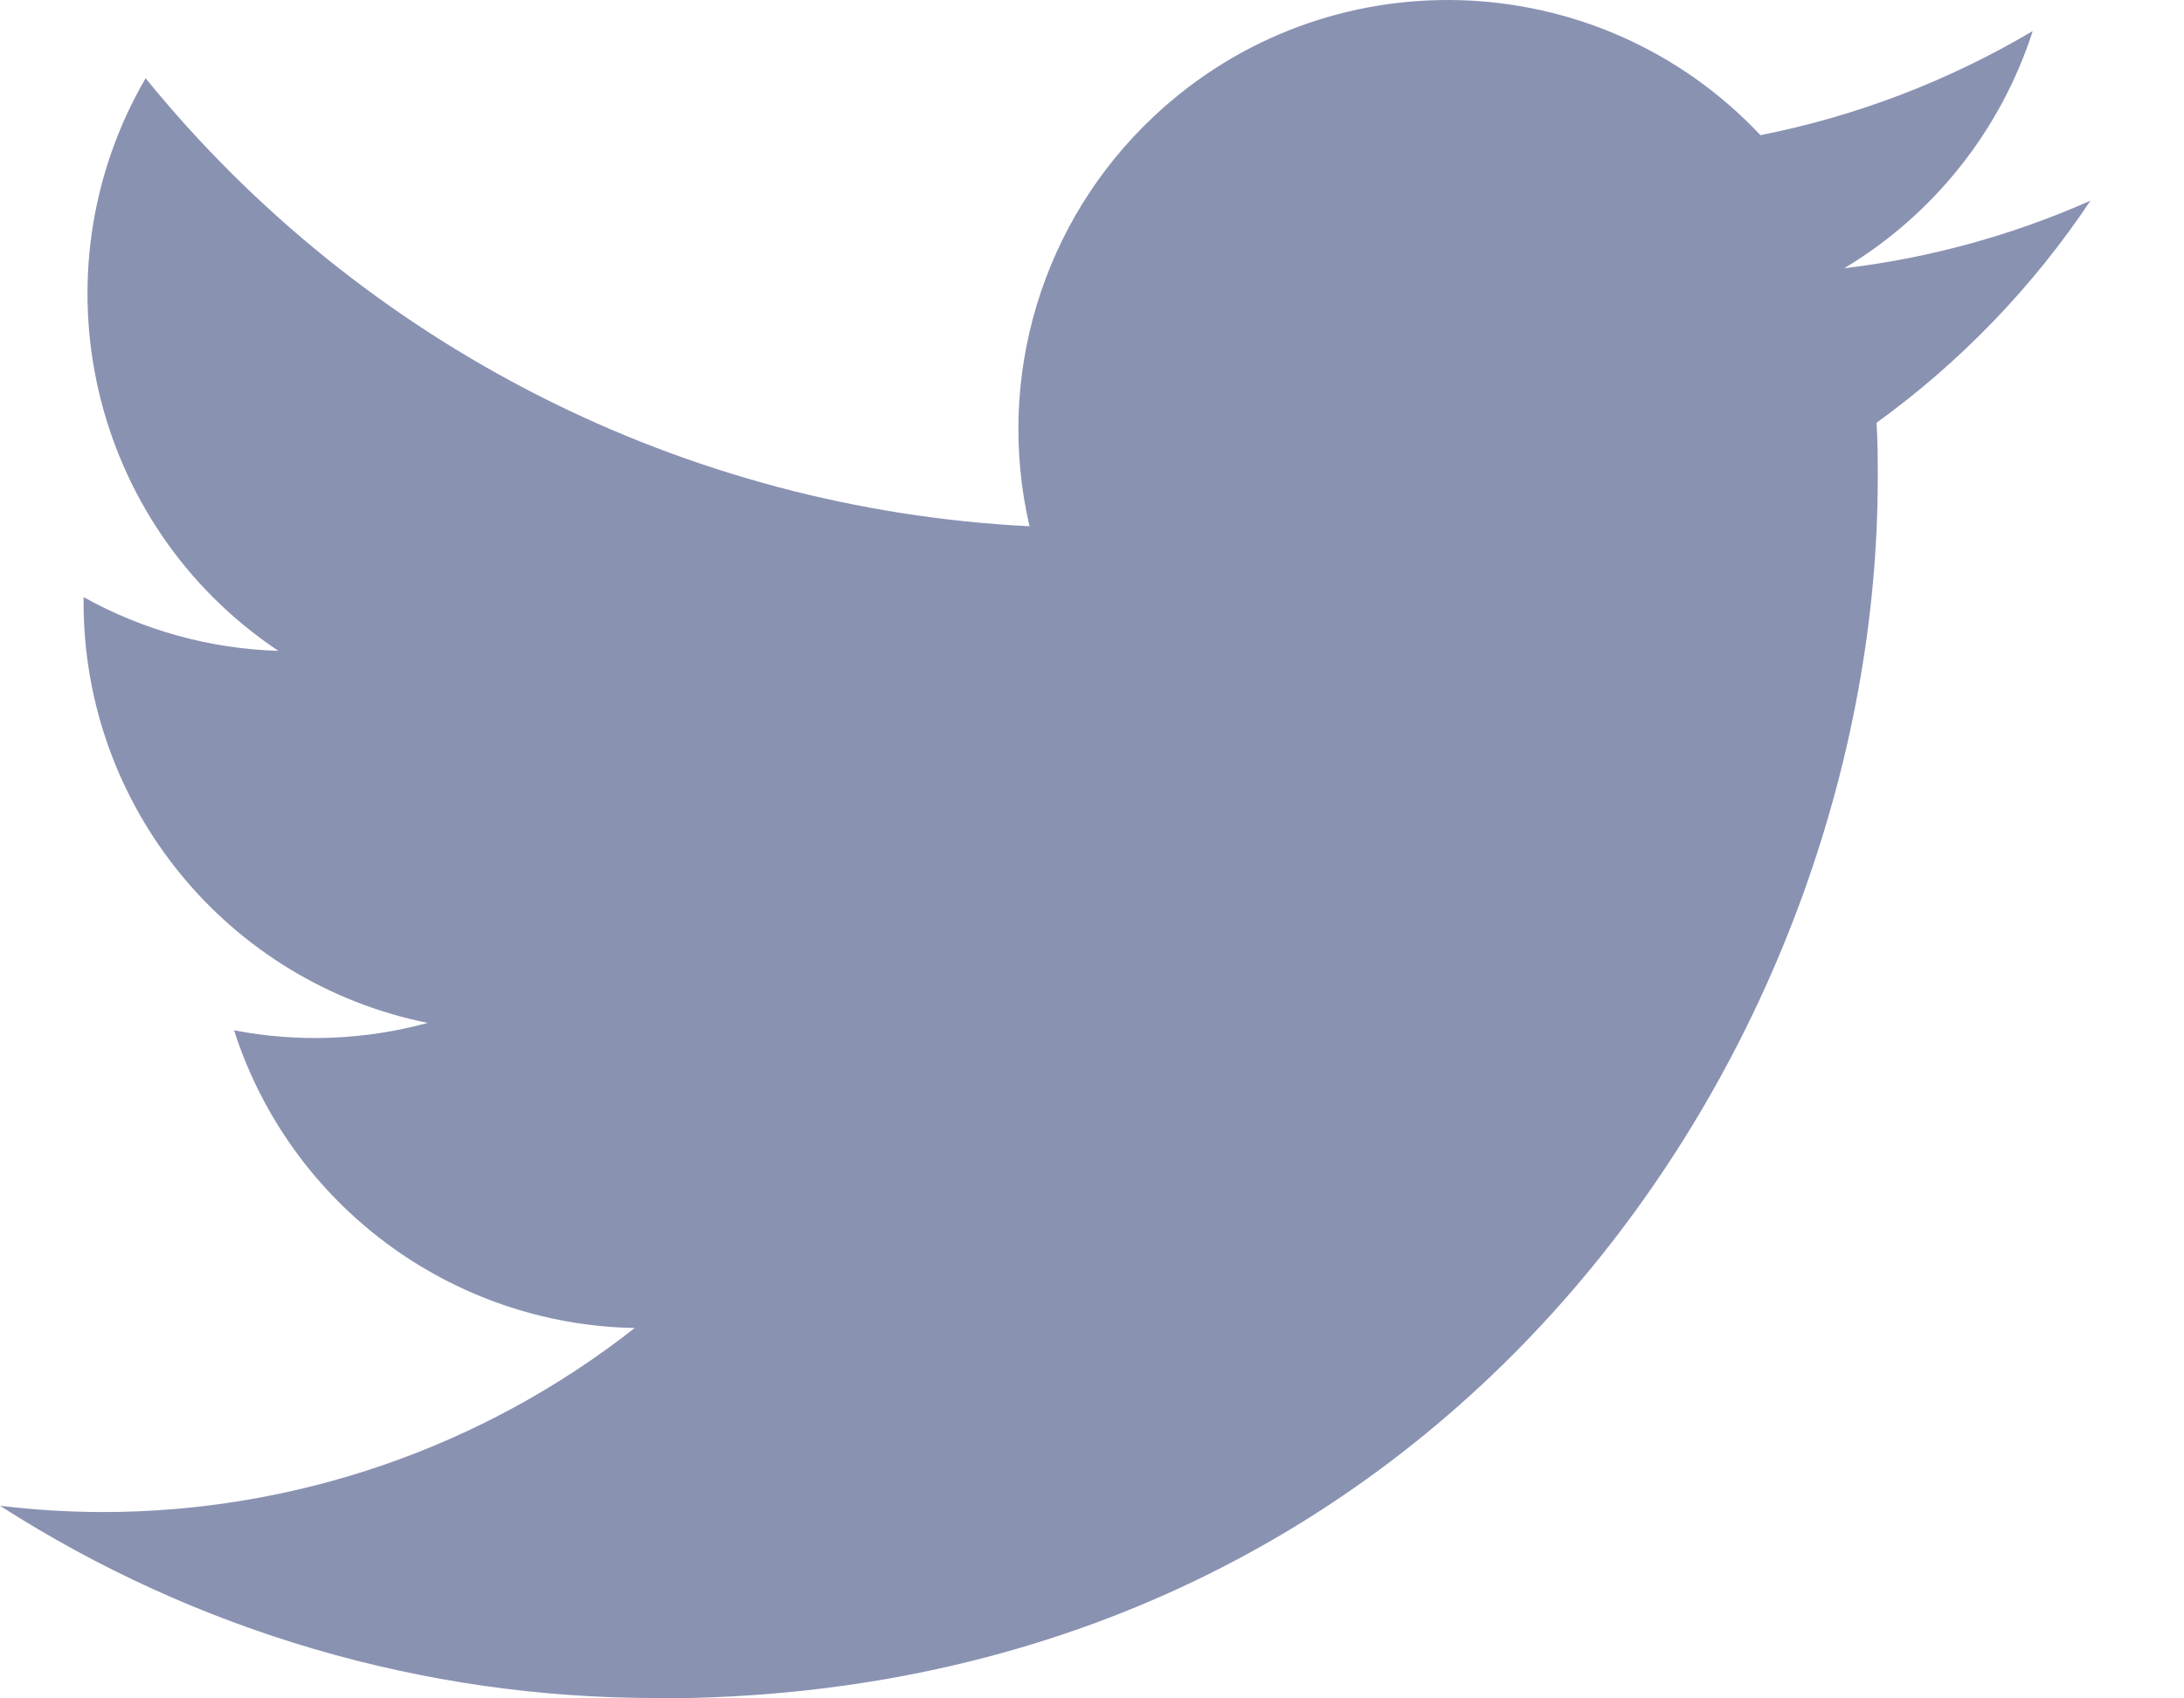 <svg width="18" height="14" viewBox="0 0 18 14" fill="none" xmlns="http://www.w3.org/2000/svg">
<path d="M15.466 3.485C15.476 3.637 15.476 3.789 15.476 3.942C15.476 8.613 11.92 14 5.418 14V13.997C3.498 14 1.617 13.45 0 12.412C0.279 12.446 0.56 12.463 0.841 12.464C2.433 12.465 3.979 11.931 5.231 10.947C3.719 10.919 2.392 9.933 1.929 8.493C2.459 8.595 3.005 8.574 3.525 8.432C1.876 8.099 0.689 6.65 0.689 4.967V4.922C1.181 5.196 1.731 5.348 2.294 5.365C0.741 4.327 0.262 2.26 1.2 0.645C2.994 2.853 5.642 4.196 8.485 4.338C8.2 3.11 8.589 1.824 9.508 0.961C10.931 -0.378 13.17 -0.309 14.509 1.114C15.3 0.958 16.059 0.667 16.753 0.256C16.49 1.074 15.937 1.769 15.2 2.211C15.9 2.128 16.585 1.94 17.229 1.654C16.755 2.365 16.157 2.985 15.466 3.485Z" fill="#8A92B2"/>
</svg>

